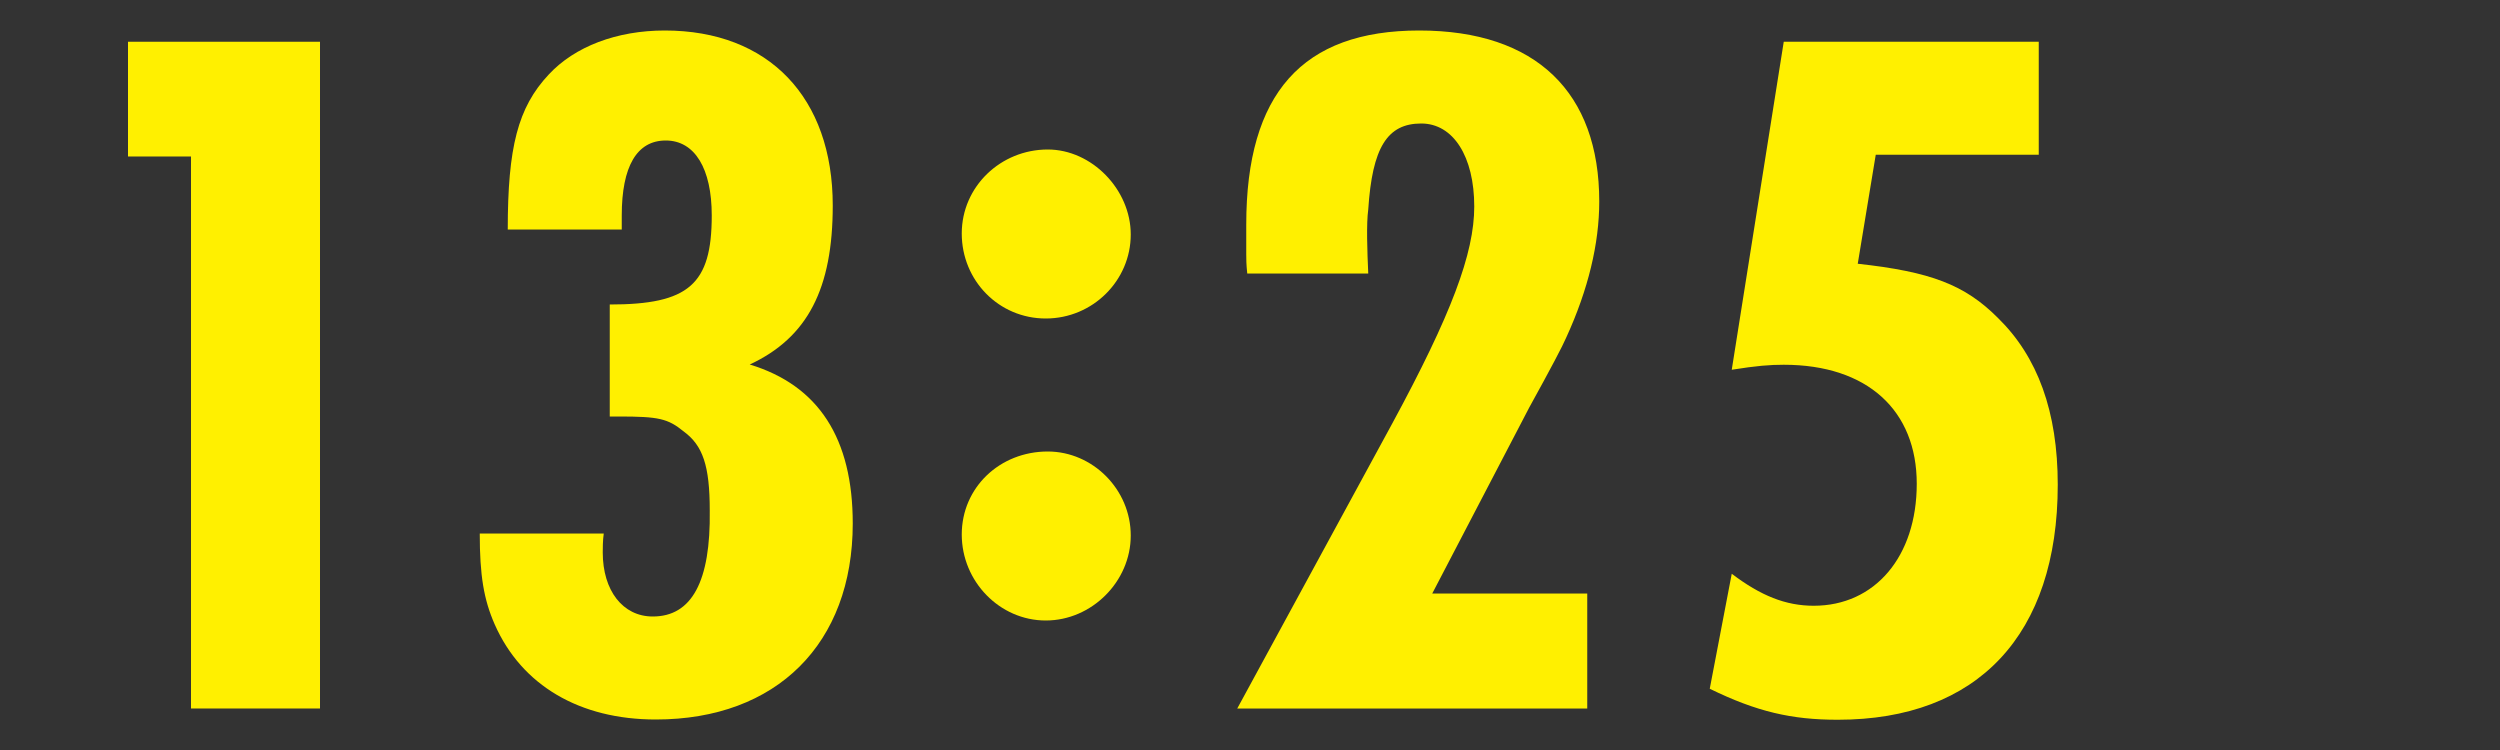 <?xml version="1.0" encoding="UTF-8"?><svg id="a" xmlns="http://www.w3.org/2000/svg" viewBox="0 0 100 30"><rect x="0" y="0" width="100" height="30" fill="#333333" stroke="none"/><defs><style>.b{fill:#fff000;}</style></defs><path class="b" d="M12.8,1.67v26.67h-5.16V6.26h-2.52V1.67h7.68Z"/><path class="b" d="M20.31,9.18c0-3.28.4-4.88,1.64-6.2,1.04-1.12,2.72-1.76,4.64-1.76,4.16,0,6.72,2.68,6.72,7,0,3.32-1,5.28-3.32,6.36,2.76.84,4.12,2.96,4.12,6.36,0,4.8-3.04,7.84-7.88,7.84-3.04,0-5.36-1.36-6.44-3.8-.44-1-.6-1.96-.6-3.64h4.96c-.04.28-.04.6-.04.76,0,1.52.8,2.56,2,2.56,1.56,0,2.32-1.4,2.28-4.24,0-1.8-.28-2.6-1.04-3.16-.64-.52-1-.6-2.6-.6h-.36v-4.48c3.16,0,4.08-.8,4.08-3.56,0-1.88-.68-3-1.84-3s-1.76,1.04-1.76,3v.56h-4.56Z"/><path class="b" d="M45.23,9.38c0,1.84-1.52,3.36-3.4,3.36s-3.36-1.52-3.36-3.4,1.56-3.36,3.44-3.36c1.76,0,3.32,1.6,3.32,3.4ZM45.23,21.42c0,1.84-1.56,3.4-3.4,3.4s-3.36-1.56-3.36-3.44,1.52-3.32,3.44-3.32c1.8,0,3.32,1.52,3.32,3.36Z"/><path class="b" d="M49.89,10.94c-.04-.36-.04-.6-.04-.76v-1.2c0-5.24,2.24-7.76,6.92-7.76s7.2,2.48,7.2,6.84c0,1.68-.44,3.52-1.32,5.44q-.2.48-1.48,2.8l-3.88,7.44h6.2v4.6h-14l6.2-11.4c2.36-4.36,3.28-6.8,3.28-8.68,0-2-.84-3.32-2.12-3.32-1.36,0-1.96.96-2.12,3.44-.08.56-.04,1.68,0,2.56h-4.84Z"/><path class="b" d="M81.55,1.67v4.52h-6.52l-.72,4.36c2.92.32,4.28.84,5.6,2.16,1.6,1.56,2.4,3.76,2.4,6.68,0,6-3.2,9.4-8.8,9.4-1.84,0-3.24-.32-5.12-1.24l.88-4.6c1.16.88,2.16,1.28,3.28,1.28,2.44,0,4.12-1.96,4.12-4.88s-1.96-4.76-5.32-4.76c-.56,0-1.08.04-2.08.2l2.08-13.12h10.2Z"/></svg>